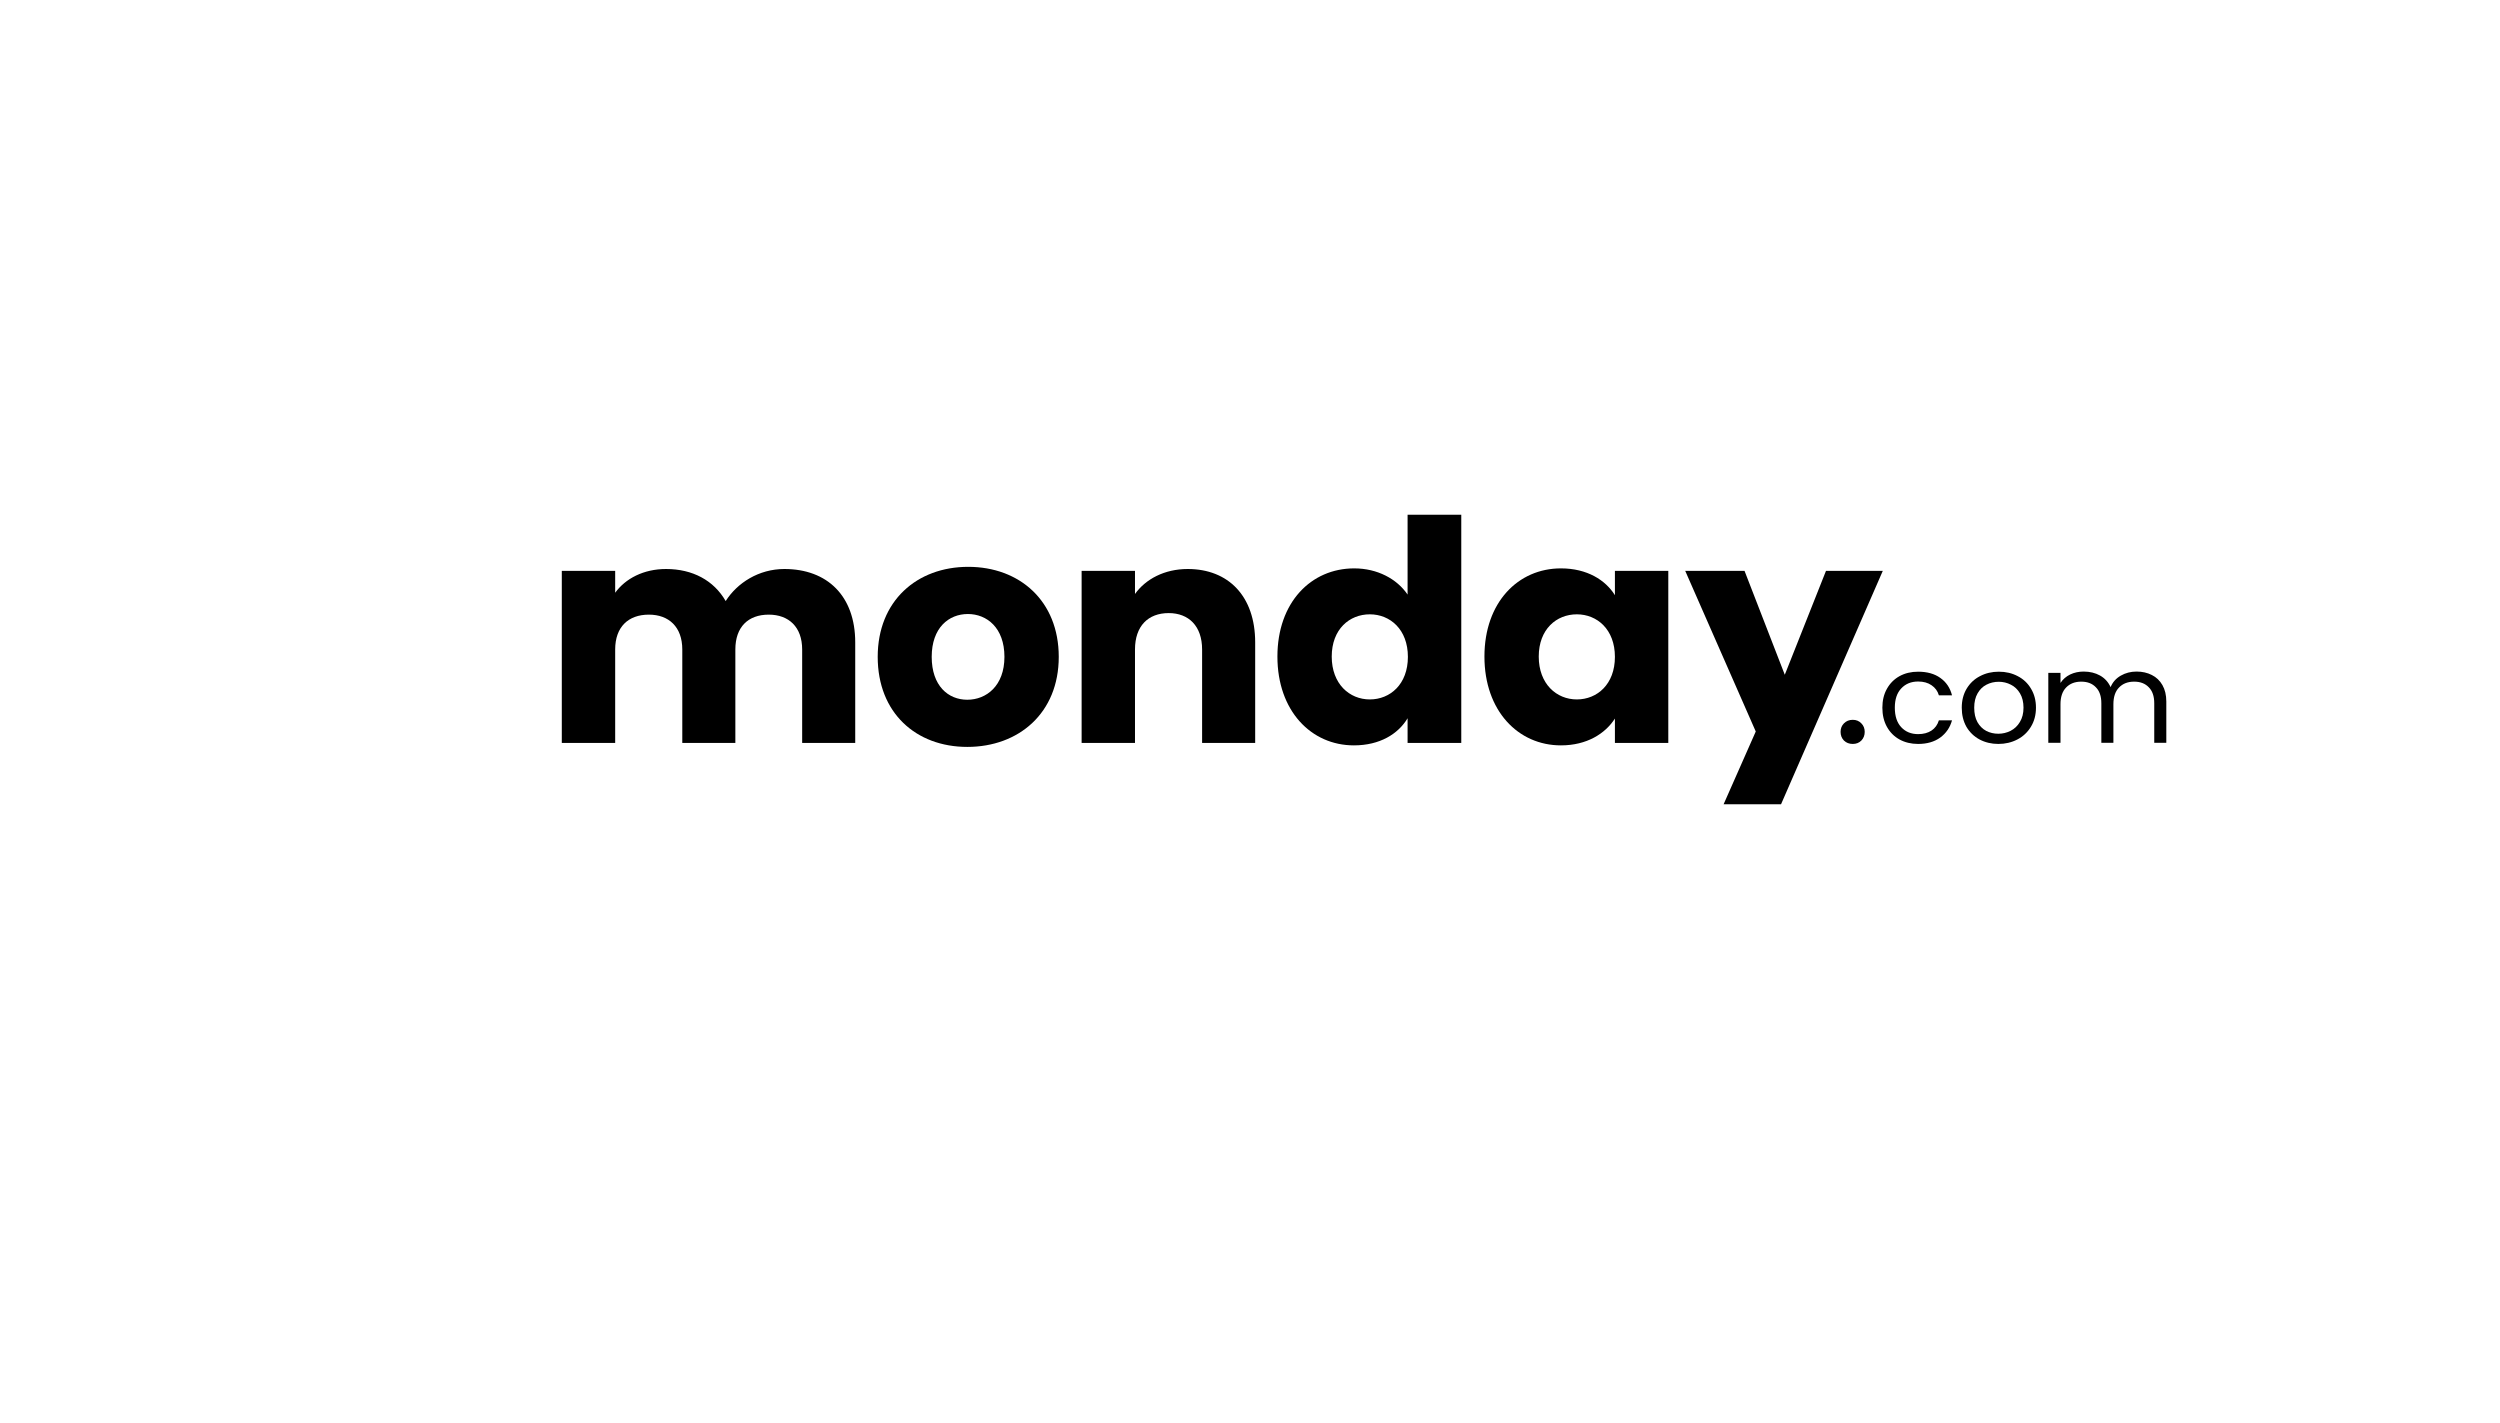 <svg width="267" height="152" viewBox="0 0 267 152" fill="none" xmlns="http://www.w3.org/2000/svg">
<rect width="267" height="152" fill="white"/>
<path d="M184.081 85.896L187.515 78.124L179.98 60.967H186.315L190.615 72.064L195.016 60.967H201.084L190.215 85.896H184.081Z" fill="black"/>
<path d="M166.705 60.703C169.506 60.703 171.473 61.955 172.473 63.568V60.967H178.174V79.342H172.473V76.741C171.44 78.354 169.473 79.606 166.705 79.606C162.138 79.606 158.538 75.917 158.538 70.121C158.538 64.326 162.138 60.703 166.705 60.703ZM164.338 70.121C164.338 73.052 166.239 74.699 168.406 74.699C170.573 74.699 172.473 73.085 172.473 70.154C172.473 67.224 170.573 65.61 168.406 65.61C166.239 65.61 164.338 67.191 164.338 70.121Z" fill="black"/>
<path d="M144.629 60.703C147.096 60.703 149.196 61.823 150.33 63.502V54.973H156.064V79.342H150.33V76.708C149.33 78.387 147.363 79.606 144.596 79.606C140.028 79.606 136.428 75.918 136.428 70.122C136.428 64.326 140.028 60.703 144.629 60.703ZM142.229 70.122C142.229 73.052 144.129 74.699 146.296 74.699C148.463 74.699 150.363 73.085 150.363 70.154C150.363 67.224 148.463 65.61 146.296 65.61C144.129 65.61 142.229 67.191 142.229 70.122Z" fill="black"/>
<path d="M128.385 69.364C128.385 66.861 126.952 65.478 124.818 65.478C122.618 65.478 121.217 66.861 121.217 69.364V79.342H115.517V60.967H121.217V63.436C122.351 61.856 124.351 60.769 126.852 60.769C131.186 60.769 134.053 63.667 134.053 68.607V79.342H128.385V69.364Z" fill="black"/>
<path d="M103.307 79.77C97.839 79.77 93.739 76.148 93.739 70.154C93.739 64.161 97.939 60.538 103.407 60.538C108.874 60.538 113.075 64.161 113.075 70.154C113.075 76.148 108.807 79.77 103.307 79.77ZM99.506 70.154C99.506 73.25 101.273 74.732 103.307 74.732C105.34 74.732 107.274 73.25 107.274 70.154C107.274 67.026 105.374 65.577 103.373 65.577C101.34 65.577 99.506 67.026 99.506 70.154Z" fill="black"/>
<path d="M60 60.967H65.701V63.305C66.801 61.79 68.735 60.769 71.135 60.769C73.969 60.769 76.236 61.987 77.503 64.194C78.736 62.251 81.037 60.769 83.77 60.769C88.371 60.769 91.338 63.667 91.338 68.607V79.342H85.671V69.364C85.671 66.96 84.237 65.643 82.103 65.643C79.903 65.643 78.536 66.96 78.536 69.364V79.342H72.869V69.364C72.869 66.96 71.435 65.643 69.301 65.643C67.101 65.643 65.701 66.96 65.701 69.364V79.342H60V60.967Z" fill="black"/>
<path d="M201.037 75.581C201.037 74.809 201.199 74.136 201.523 73.564C201.847 72.982 202.295 72.532 202.868 72.214C203.449 71.895 204.112 71.737 204.856 71.737C205.819 71.737 206.611 71.959 207.231 72.405C207.86 72.85 208.275 73.468 208.475 74.259H207.073C206.94 73.804 206.678 73.445 206.287 73.182C205.905 72.918 205.428 72.786 204.856 72.786C204.112 72.786 203.511 73.032 203.054 73.523C202.596 74.004 202.367 74.691 202.367 75.581C202.367 76.481 202.596 77.177 203.054 77.667C203.511 78.158 204.112 78.404 204.856 78.404C205.428 78.404 205.905 78.276 206.287 78.022C206.668 77.767 206.93 77.404 207.073 76.931H208.475C208.266 77.695 207.846 78.308 207.217 78.772C206.587 79.226 205.8 79.453 204.856 79.453C204.112 79.453 203.449 79.294 202.868 78.976C202.295 78.658 201.847 78.208 201.523 77.626C201.199 77.045 201.037 76.363 201.037 75.581Z" fill="black"/>
<path d="M228.186 71.723C228.796 71.723 229.34 71.846 229.817 72.091C230.294 72.327 230.67 72.686 230.947 73.168C231.223 73.65 231.362 74.236 231.362 74.927V79.331H230.074V75.104C230.074 74.359 229.879 73.791 229.488 73.4C229.106 73 228.586 72.8 227.928 72.8C227.251 72.8 226.712 73.009 226.312 73.427C225.911 73.836 225.711 74.431 225.711 75.213V79.331H224.424V75.104C224.424 74.359 224.228 73.791 223.837 73.4C223.456 73 222.936 72.8 222.278 72.8C221.601 72.8 221.062 73.009 220.661 73.427C220.261 73.836 220.061 74.431 220.061 75.213V79.331H218.759V71.859H220.061V72.936C220.318 72.545 220.661 72.246 221.091 72.036C221.529 71.827 222.011 71.723 222.535 71.723C223.193 71.723 223.775 71.864 224.281 72.145C224.786 72.427 225.163 72.841 225.411 73.386C225.63 72.859 225.992 72.45 226.498 72.159C227.003 71.868 227.566 71.723 228.186 71.723Z" fill="black"/>
<path d="M213.421 79.453C212.687 79.453 212.019 79.294 211.418 78.976C210.827 78.658 210.36 78.208 210.016 77.626C209.682 77.036 209.516 76.354 209.516 75.581C209.516 74.818 209.687 74.145 210.031 73.564C210.383 72.973 210.86 72.523 211.461 72.214C212.062 71.895 212.734 71.737 213.478 71.737C214.222 71.737 214.894 71.895 215.495 72.214C216.096 72.523 216.568 72.968 216.911 73.55C217.264 74.132 217.441 74.809 217.441 75.581C217.441 76.354 217.259 77.036 216.897 77.626C216.544 78.208 216.063 78.658 215.452 78.976C214.842 79.294 214.165 79.453 213.421 79.453ZM213.421 78.363C213.888 78.363 214.327 78.258 214.737 78.049C215.147 77.84 215.476 77.526 215.724 77.108C215.982 76.69 216.11 76.181 216.11 75.581C216.11 74.981 215.986 74.472 215.738 74.054C215.49 73.636 215.166 73.327 214.766 73.127C214.365 72.918 213.931 72.814 213.464 72.814C212.987 72.814 212.548 72.918 212.148 73.127C211.757 73.327 211.442 73.636 211.204 74.054C210.965 74.472 210.846 74.981 210.846 75.581C210.846 76.19 210.96 76.704 211.189 77.122C211.428 77.54 211.742 77.854 212.133 78.063C212.524 78.263 212.954 78.363 213.421 78.363Z" fill="black"/>
<path d="M197.877 79.453C197.498 79.453 197.183 79.333 196.934 79.092C196.694 78.841 196.574 78.532 196.574 78.165C196.574 77.798 196.694 77.495 196.934 77.254C197.183 77.002 197.498 76.877 197.877 76.877C198.247 76.877 198.552 77.002 198.791 77.254C199.031 77.495 199.151 77.798 199.151 78.165C199.151 78.532 199.031 78.841 198.791 79.092C198.552 79.333 198.247 79.453 197.877 79.453Z" fill="black"/>
</svg>
